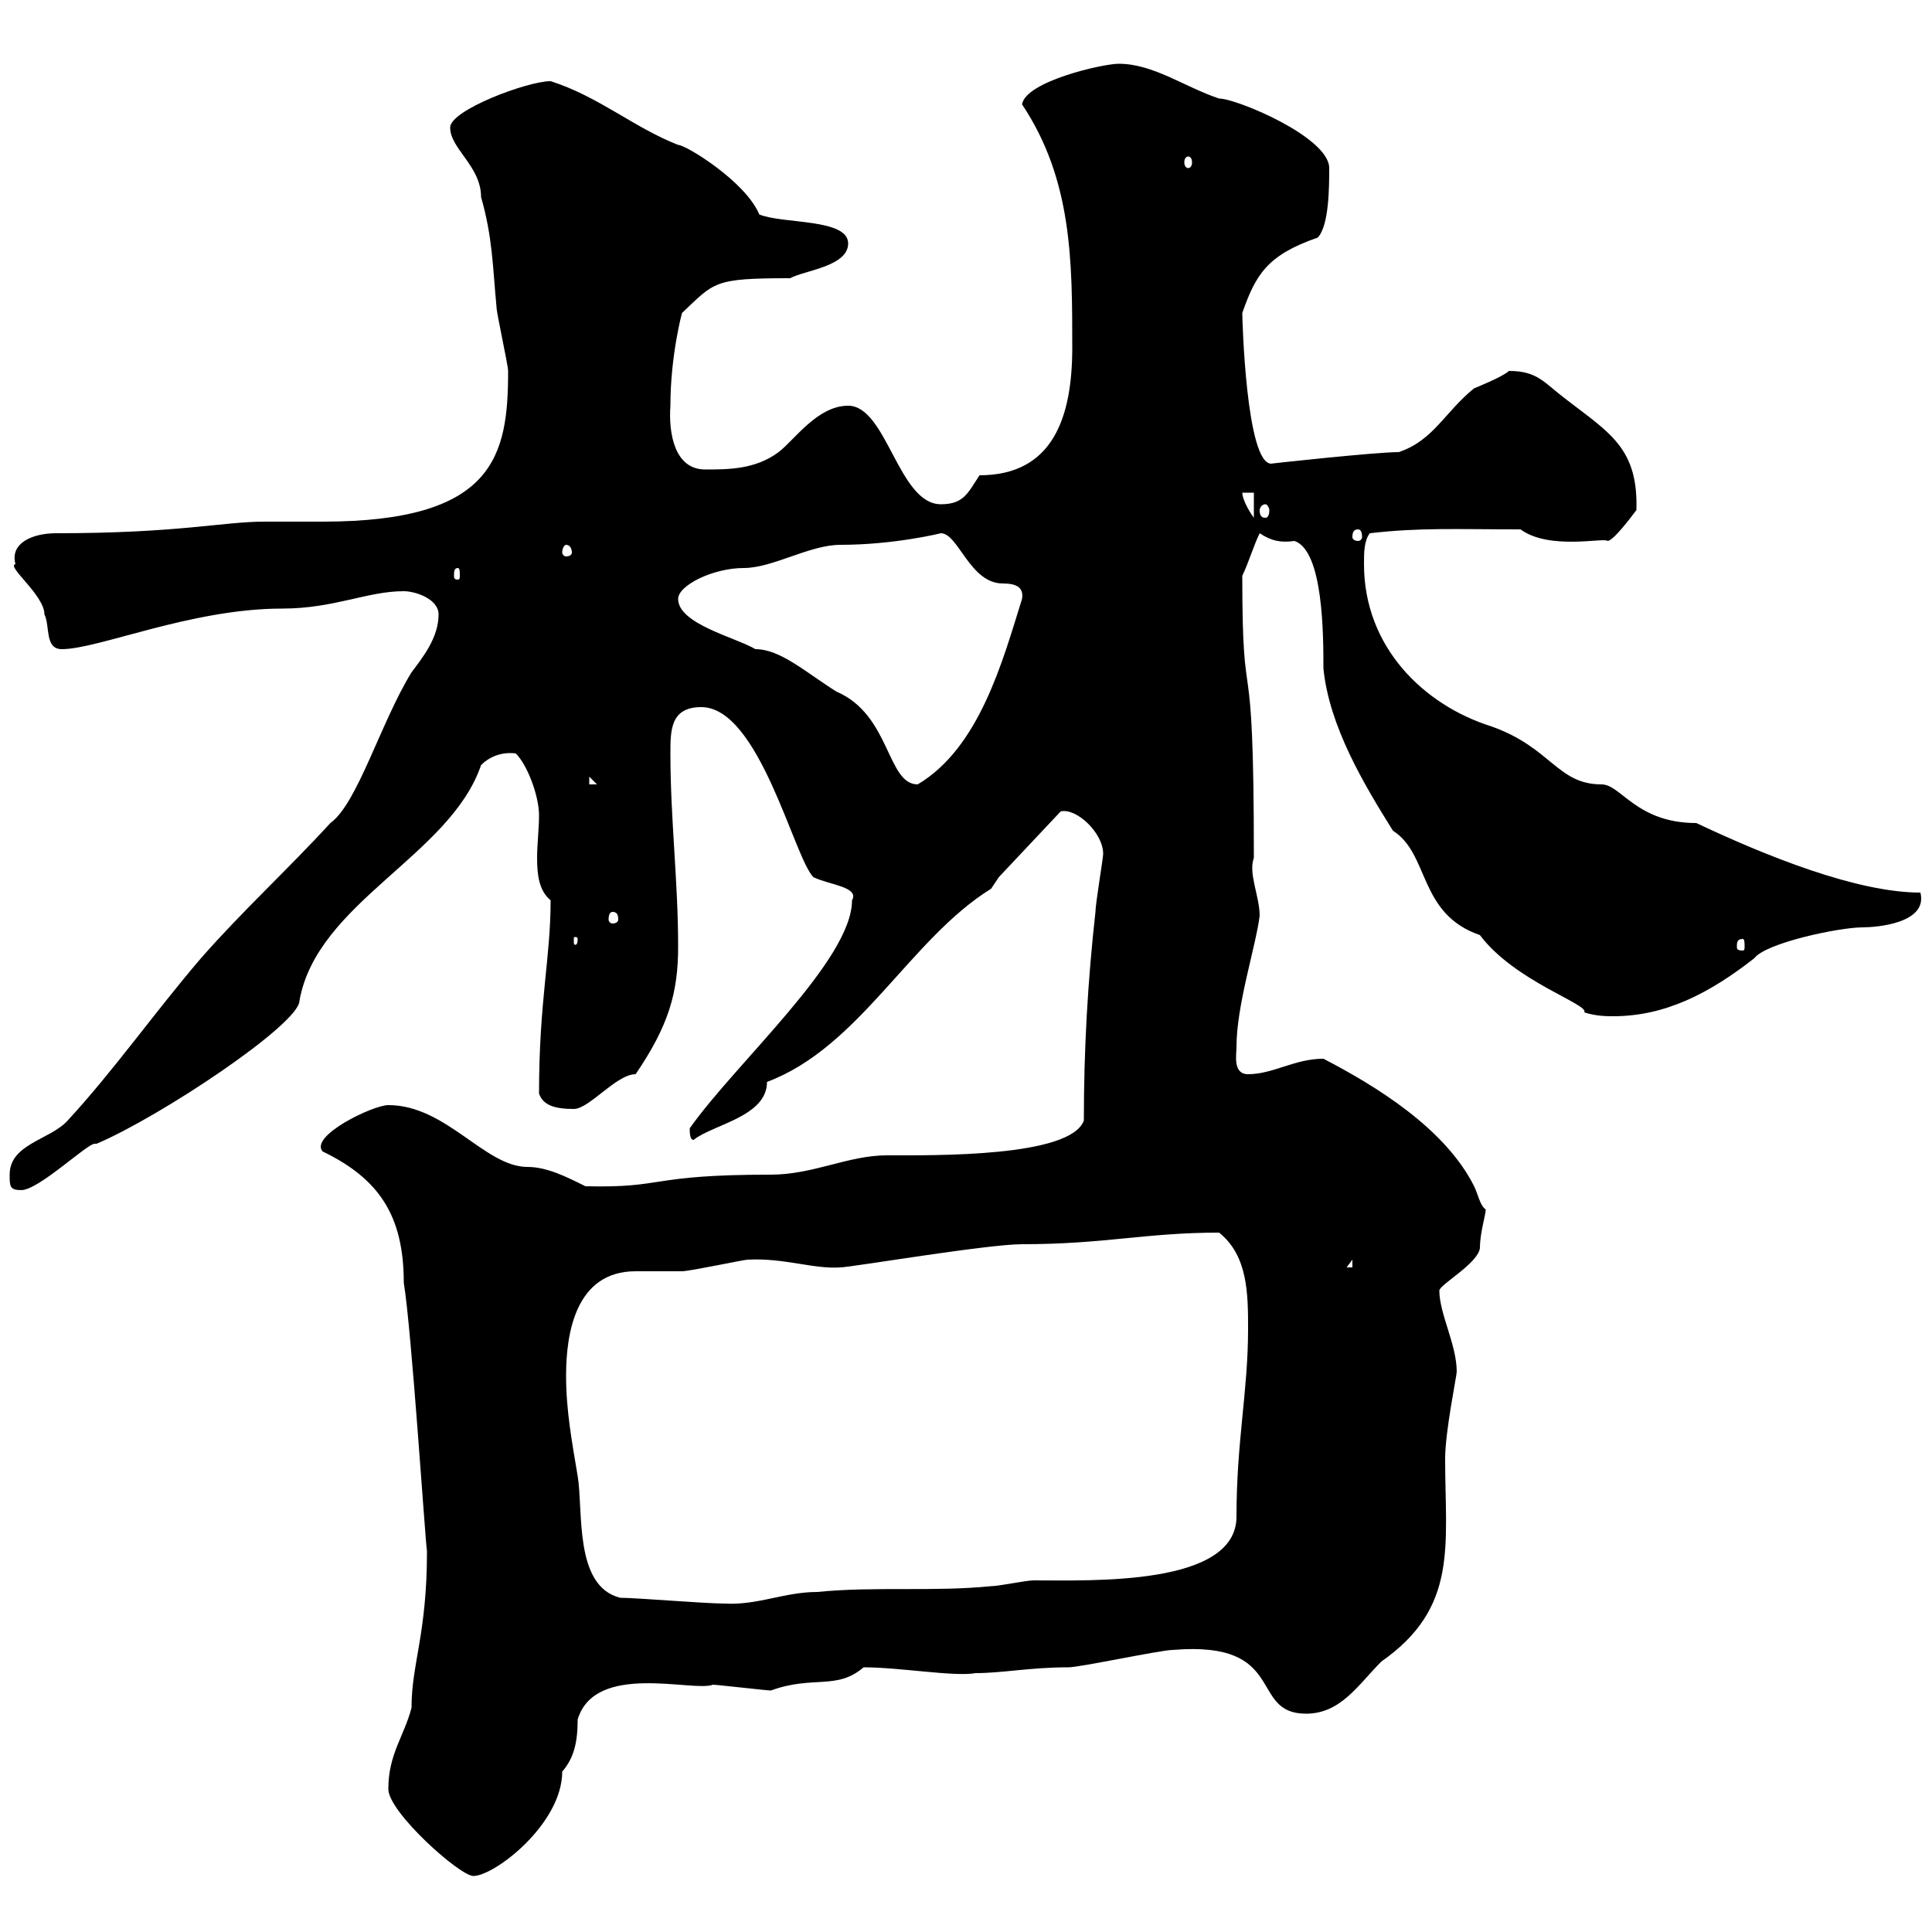 <svg xmlns="http://www.w3.org/2000/svg" xmlns:xlink="http://www.w3.org/1999/xlink" width="300" height="300"><path d="M60.30 277.80C60.30 281.40 71.40 291.30 73.50 291.30C76.80 291.30 87.30 283.20 87.30 275.10C89.10 273 89.70 270.60 89.70 267C92.40 258 107.70 262.80 110.70 261.60C111.30 261.60 119.10 262.50 119.70 262.50C126.30 260.10 129.90 262.50 134.10 258.90C139.80 258.90 148.20 260.40 151.50 259.80C155.70 259.80 159.90 258.90 165.90 258.90C167.70 258.90 180.30 256.20 182.10 256.20C200.10 254.70 193.80 266.10 202.80 266.10C208.20 266.10 210.90 261.60 214.50 258C226.50 249.60 224.40 240 224.40 226.50C224.40 222.30 226.20 213.60 226.20 213C226.20 208.80 223.50 204 223.50 200.40C223.50 199.50 229.50 196.20 229.80 193.80C229.80 191.40 230.70 188.70 230.70 187.80C229.80 187.20 229.50 185.40 228.90 184.20C224.40 175.20 213.60 168.60 205.50 164.40C201 164.40 197.70 166.80 193.80 166.80C191.40 166.80 192 163.80 192 162.60C192 156 195 147 195.60 142.20C195.60 139.20 193.80 135.60 194.70 133.20C194.70 96.60 192.90 113.40 192.90 89.40C193.80 87.60 194.70 84.60 195.60 82.80C197.40 84 198.90 84.30 201 84C205.50 85.50 205.50 98.70 205.50 103.80C206.40 112.80 211.80 121.80 216.30 129C222 132.60 220.20 141.90 229.80 145.20C235.20 152.40 246.90 156 246 157.20C247.80 157.80 249.60 157.80 250.50 157.80C258.60 157.80 265.50 154.20 272.40 148.80C274.20 146.40 285.60 144 289.20 144C291.30 144 299.40 143.40 298.20 138.60C288.30 138.60 274.20 132.90 263.40 127.80C254.10 127.80 251.70 121.80 248.70 121.80C241.80 121.80 240.90 116.10 231.60 112.80C221.10 109.50 211.80 100.50 211.80 87.60C211.80 85.80 211.80 84 212.70 82.80C220.50 81.90 226.20 82.20 236.10 82.20C240.60 85.50 249.30 83.40 249.60 84C250.50 84 253.20 80.40 254.10 79.20C254.40 69.60 249.90 67.20 243.30 62.10C239.70 59.40 238.80 57.60 234.30 57.60C233.40 58.50 228.90 60.30 228.90 60.30C224.40 63.90 222.60 68.40 217.20 70.20C213.60 70.20 197.10 72 197.40 72C193.50 72 192.90 49.50 192.90 48.60C195 42.60 196.80 39.60 204.60 36.90C206.40 35.10 206.40 28.80 206.40 26.10C206.40 21.30 192 15.30 189.30 15.30C183.90 13.50 179.10 9.90 173.70 9.90C171.30 9.90 159.30 12.60 158.70 16.20C166.50 27.90 166.50 40.50 166.50 54C166.50 64.80 163.50 73.80 152.10 73.80C150.30 76.50 149.70 78.30 146.10 78.30C139.50 78.30 137.70 63 131.70 63C126.90 63 123.30 68.40 120.90 70.20C117.30 72.90 113.10 72.90 109.50 72.90C104.70 72.90 103.80 67.20 104.10 63C104.10 55.20 105.90 48.60 105.90 48.60C111 43.80 110.70 43.20 122.70 43.20C124.80 42 131.70 41.40 131.70 37.80C131.70 33.90 121.50 34.80 117.90 33.30C115.80 28.20 106.50 22.50 105.30 22.50C98.40 19.80 93 15 85.50 12.60C81.90 12.60 69.90 17.10 69.90 19.80C69.90 23.10 74.70 25.80 74.70 30.60C76.50 36.90 76.50 41.40 77.10 47.70C77.10 48.60 78.90 56.70 78.90 57.60C78.90 70.80 76.80 81 50.10 81C47.40 81 44.10 81 41.10 81C34.50 81 27.90 82.80 8.70 82.80C5.10 82.80 1.50 84.30 2.40 87.60C0.90 87.90 6.90 92.40 6.90 95.40C7.80 97.20 6.90 100.80 9.60 100.80C15.30 100.80 29.70 94.50 43.80 94.50C51.90 94.50 57 91.80 62.70 91.80C64.50 91.80 68.10 93 68.10 95.40C68.10 99 65.70 102 63.90 104.40C59.10 112.20 55.50 124.80 51.30 127.80C44.70 135 37.50 141.60 31.20 148.80C24 157.20 17.70 166.20 10.50 174C7.80 177 1.50 177.60 1.50 182.40C1.50 184.20 1.50 184.80 3.30 184.80C6 184.80 13.50 177.60 14.70 177.60C15 177.60 15 177.60 15 177.60C24.90 173.40 46.50 159 46.50 155.40C49.20 140.10 69.90 132.90 74.70 118.80C77.10 116.40 80.10 117 80.10 117C81.90 118.80 83.70 123.60 83.70 126.60C83.70 128.70 83.40 131.10 83.40 133.20C83.40 135.90 83.70 138.30 85.50 139.80C85.50 148.80 83.70 155.40 83.70 169.80C84.30 171.60 86.10 172.20 89.10 172.20C91.50 172.20 95.70 166.80 98.70 166.80C103.80 159.30 105.30 154.20 105.30 147C105.30 136.80 104.10 127.20 104.10 117C104.10 113.40 104.10 109.80 108.90 109.80C117.90 109.80 123.30 133.20 126.30 136.20C128.70 137.40 133.50 137.70 132.30 139.80C132.30 149.10 114.30 165 107.10 175.20C107.10 175.80 107.10 177 107.70 177C110.70 174.60 119.10 173.40 119.10 168C133.50 162.60 141.30 145.80 153.90 138C153.90 138 155.10 136.20 155.10 136.20L164.70 126C167.10 125.40 171.30 129.30 171.30 132.60C171.30 133.20 170.10 140.40 170.10 141.60C168.90 152.40 168.30 162.90 168.30 174C166.20 179.70 145.20 179.40 137.70 179.40C131.70 179.40 126.30 182.40 119.70 182.40C100.50 182.40 103.50 184.50 90.90 184.20C87.90 182.70 84.90 181.20 81.90 181.20C75.30 181.20 69.30 171.60 60.30 171.60C57.90 171.60 48 176.40 50.10 178.80C58.80 183 62.70 188.70 62.70 199.20C63.90 206.40 66 238.80 66.30 240.90C66.30 253.80 63.90 258.30 63.90 265.20C62.70 269.70 60.30 272.40 60.30 277.80ZM96.30 248.10C89.10 246.30 90.60 234.60 89.70 229.20C88.80 223.80 87.90 219 87.90 213.60C87.90 207 89.40 197.40 98.70 197.40C99.90 197.40 105.30 197.40 105.90 197.40C107.10 197.40 115.50 195.60 116.10 195.60C121.80 195.30 126.30 197.10 130.50 196.80C132 196.80 153.30 193.20 158.70 193.20C171.60 193.20 177.90 191.40 189.30 191.40C193.80 195 193.80 201 193.80 206.40C193.80 216 192 223.80 192 235.50C192 246.30 169.50 245.40 160.50 245.40C159.30 245.40 155.10 246.30 153.90 246.30C144.90 247.20 135.90 246.30 126.90 247.20C121.80 247.20 117.60 249.30 112.50 249C109.50 249 98.70 248.10 96.30 248.10ZM210 195.60L210 196.80L209.10 196.80ZM270.60 145.80C270.90 145.80 270.90 146.40 270.90 147C270.90 147.30 270.90 147.60 270.60 147.60C269.70 147.60 269.70 147.30 269.70 147C269.70 146.40 269.70 145.80 270.60 145.80ZM89.70 145.80C89.70 146.70 89.40 146.70 89.40 146.70C89.10 146.70 89.10 146.70 89.10 145.80C89.10 145.50 89.10 145.50 89.40 145.50C89.40 145.50 89.70 145.50 89.70 145.80ZM95.10 141.60C95.70 141.60 96 141.90 96 142.80C96 143.10 95.70 143.40 95.10 143.40C94.80 143.40 94.50 143.10 94.50 142.80C94.50 141.90 94.80 141.60 95.10 141.60ZM91.50 120.60L92.70 121.80L91.50 121.80ZM105.30 93C105.30 90.90 110.70 88.20 115.50 88.20C120 88.20 125.70 84.60 130.50 84.60C138.90 84.60 146.10 82.80 146.10 82.80C148.80 82.80 150.60 90.60 155.70 90.60C157.80 90.60 159 91.20 158.70 93C155.70 102.60 152.10 116.10 142.50 121.80C137.70 121.80 138.30 111 129.90 107.40C125.10 104.40 121.20 100.80 117.30 100.80C114.30 99 105.30 96.90 105.30 93ZM71.10 88.20C71.40 88.20 71.40 88.80 71.40 89.40C71.40 89.70 71.40 90 71.10 90C70.50 90 70.50 89.70 70.50 89.40C70.50 88.80 70.50 88.20 71.10 88.20ZM87.90 84.60C88.50 84.60 88.80 85.20 88.80 85.80C88.80 86.10 88.50 86.40 87.90 86.40C87.60 86.40 87.30 86.10 87.30 85.80C87.30 85.20 87.60 84.60 87.90 84.60ZM210.90 82.20C211.20 82.20 211.50 82.50 211.50 83.40C211.50 83.70 211.20 84 210.90 84C210.30 84 210 83.70 210 83.40C210 82.50 210.30 82.20 210.90 82.20ZM192.90 76.50L194.70 76.50L194.70 80.40C193.80 79.20 192.90 77.40 192.90 76.50ZM196.50 78.30C196.80 78.30 197.10 78.90 197.10 79.20C197.10 80.10 196.80 80.40 196.50 80.40C195.90 80.40 195.60 80.10 195.60 79.20C195.60 78.90 195.90 78.30 196.50 78.30ZM184.50 24.30C184.80 24.30 185.10 24.60 185.10 25.20C185.10 25.80 184.80 26.10 184.50 26.10C184.20 26.10 183.90 25.80 183.90 25.20C183.90 24.60 184.20 24.30 184.50 24.30Z"/></svg>